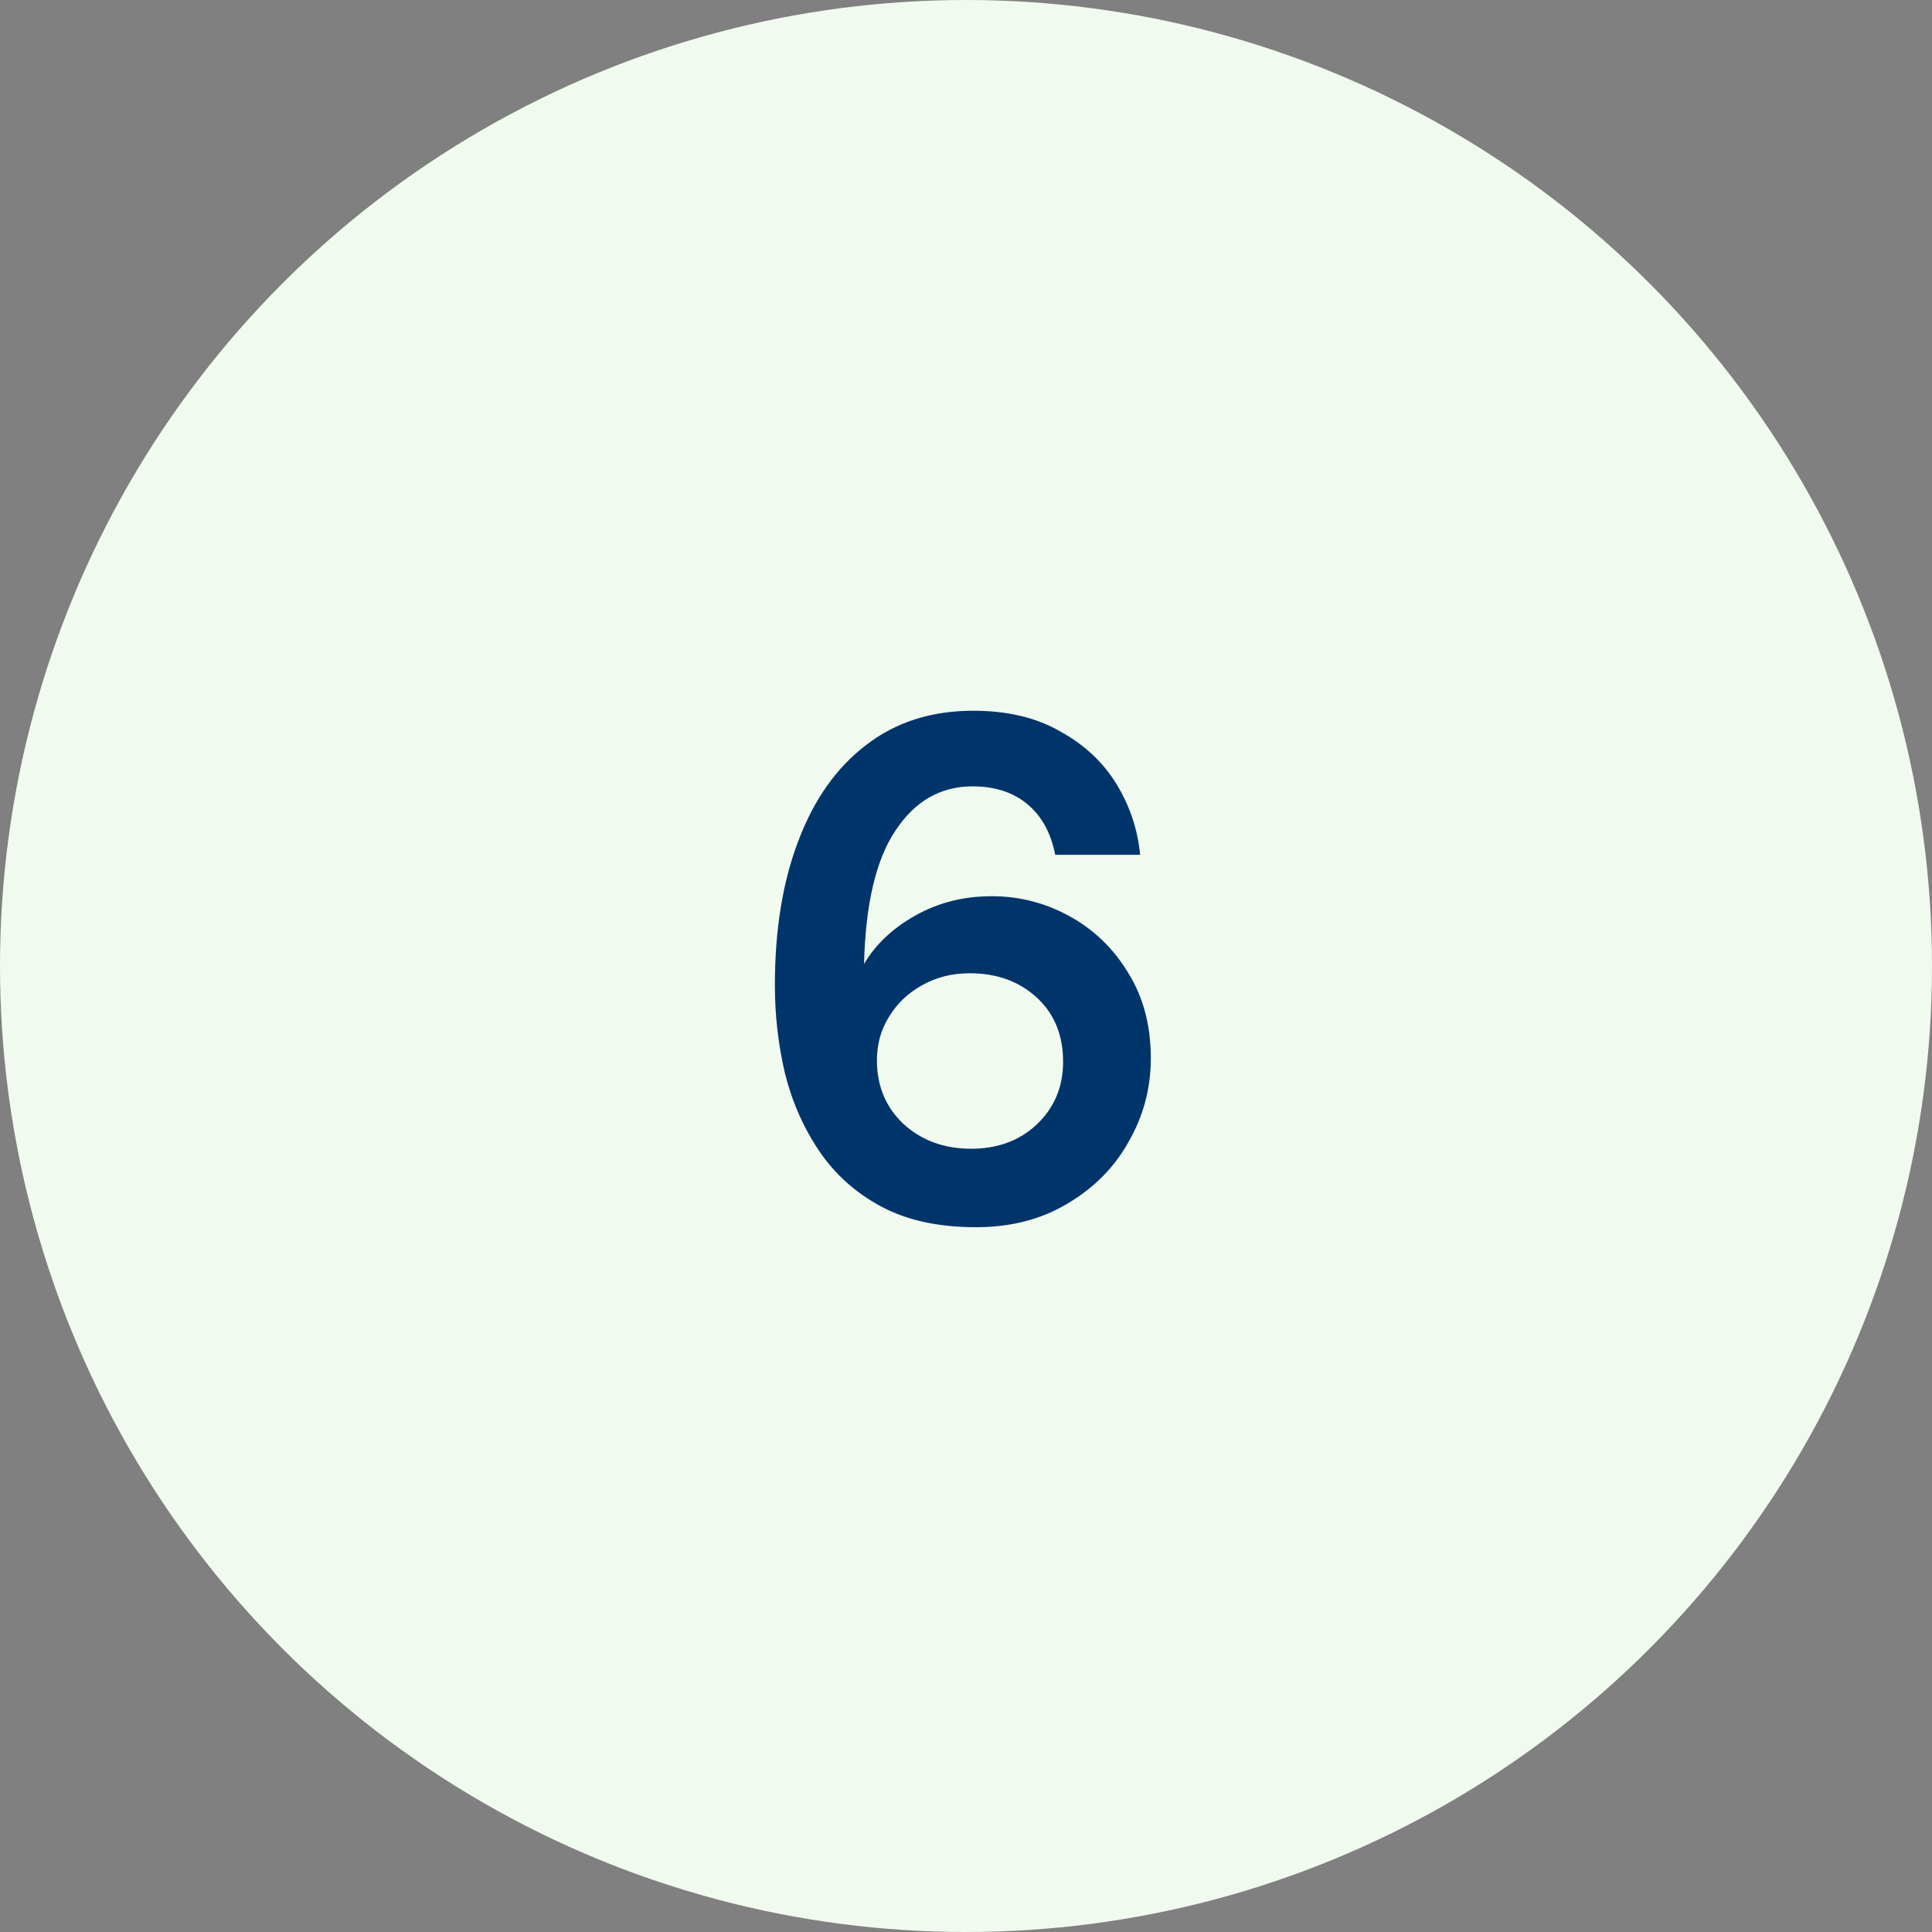 <?xml version="1.0" encoding="UTF-8"?>
<svg xmlns="http://www.w3.org/2000/svg" width="65" height="65" viewBox="0 0 65 65" fill="none">
  <rect x="0" y="0" width="65" height="65" fill="#808080" stroke="none"/>
  <circle cx="32.5" cy="32.5" r="32.5" fill="#F1FAEE"></circle>
  <path d="M32.839 41.288C31.575 41.288 30.511 41.056 29.646 40.592C28.782 40.128 28.087 39.504 27.558 38.72C27.03 37.936 26.646 37.064 26.407 36.104C26.183 35.144 26.07 34.16 26.07 33.152C26.07 31.28 26.334 29.656 26.863 28.28C27.39 26.888 28.151 25.816 29.142 25.064C30.134 24.296 31.334 23.912 32.742 23.912C33.895 23.912 34.87 24.144 35.67 24.608C36.486 25.056 37.118 25.648 37.566 26.384C38.014 27.12 38.279 27.912 38.358 28.76H35.502C35.358 28.024 35.047 27.456 34.566 27.056C34.087 26.656 33.471 26.456 32.718 26.456C31.646 26.456 30.782 26.952 30.127 27.944C29.471 28.92 29.119 30.416 29.07 32.432C29.454 31.776 30.03 31.232 30.799 30.8C31.567 30.368 32.422 30.152 33.367 30.152C34.294 30.152 35.166 30.376 35.983 30.824C36.798 31.272 37.455 31.904 37.95 32.72C38.462 33.536 38.718 34.496 38.718 35.6C38.718 36.608 38.471 37.544 37.974 38.408C37.495 39.272 36.806 39.968 35.91 40.496C35.031 41.024 34.007 41.288 32.839 41.288ZM32.67 38.648C33.566 38.648 34.303 38.376 34.879 37.832C35.471 37.272 35.767 36.568 35.767 35.72C35.767 34.824 35.471 34.104 34.879 33.56C34.286 33.016 33.535 32.744 32.623 32.744C32.031 32.744 31.494 32.88 31.015 33.152C30.55 33.408 30.183 33.76 29.91 34.208C29.639 34.64 29.503 35.128 29.503 35.672C29.503 36.536 29.799 37.248 30.39 37.808C30.998 38.368 31.759 38.648 32.67 38.648Z" fill="#00356B"></path>
</svg>
